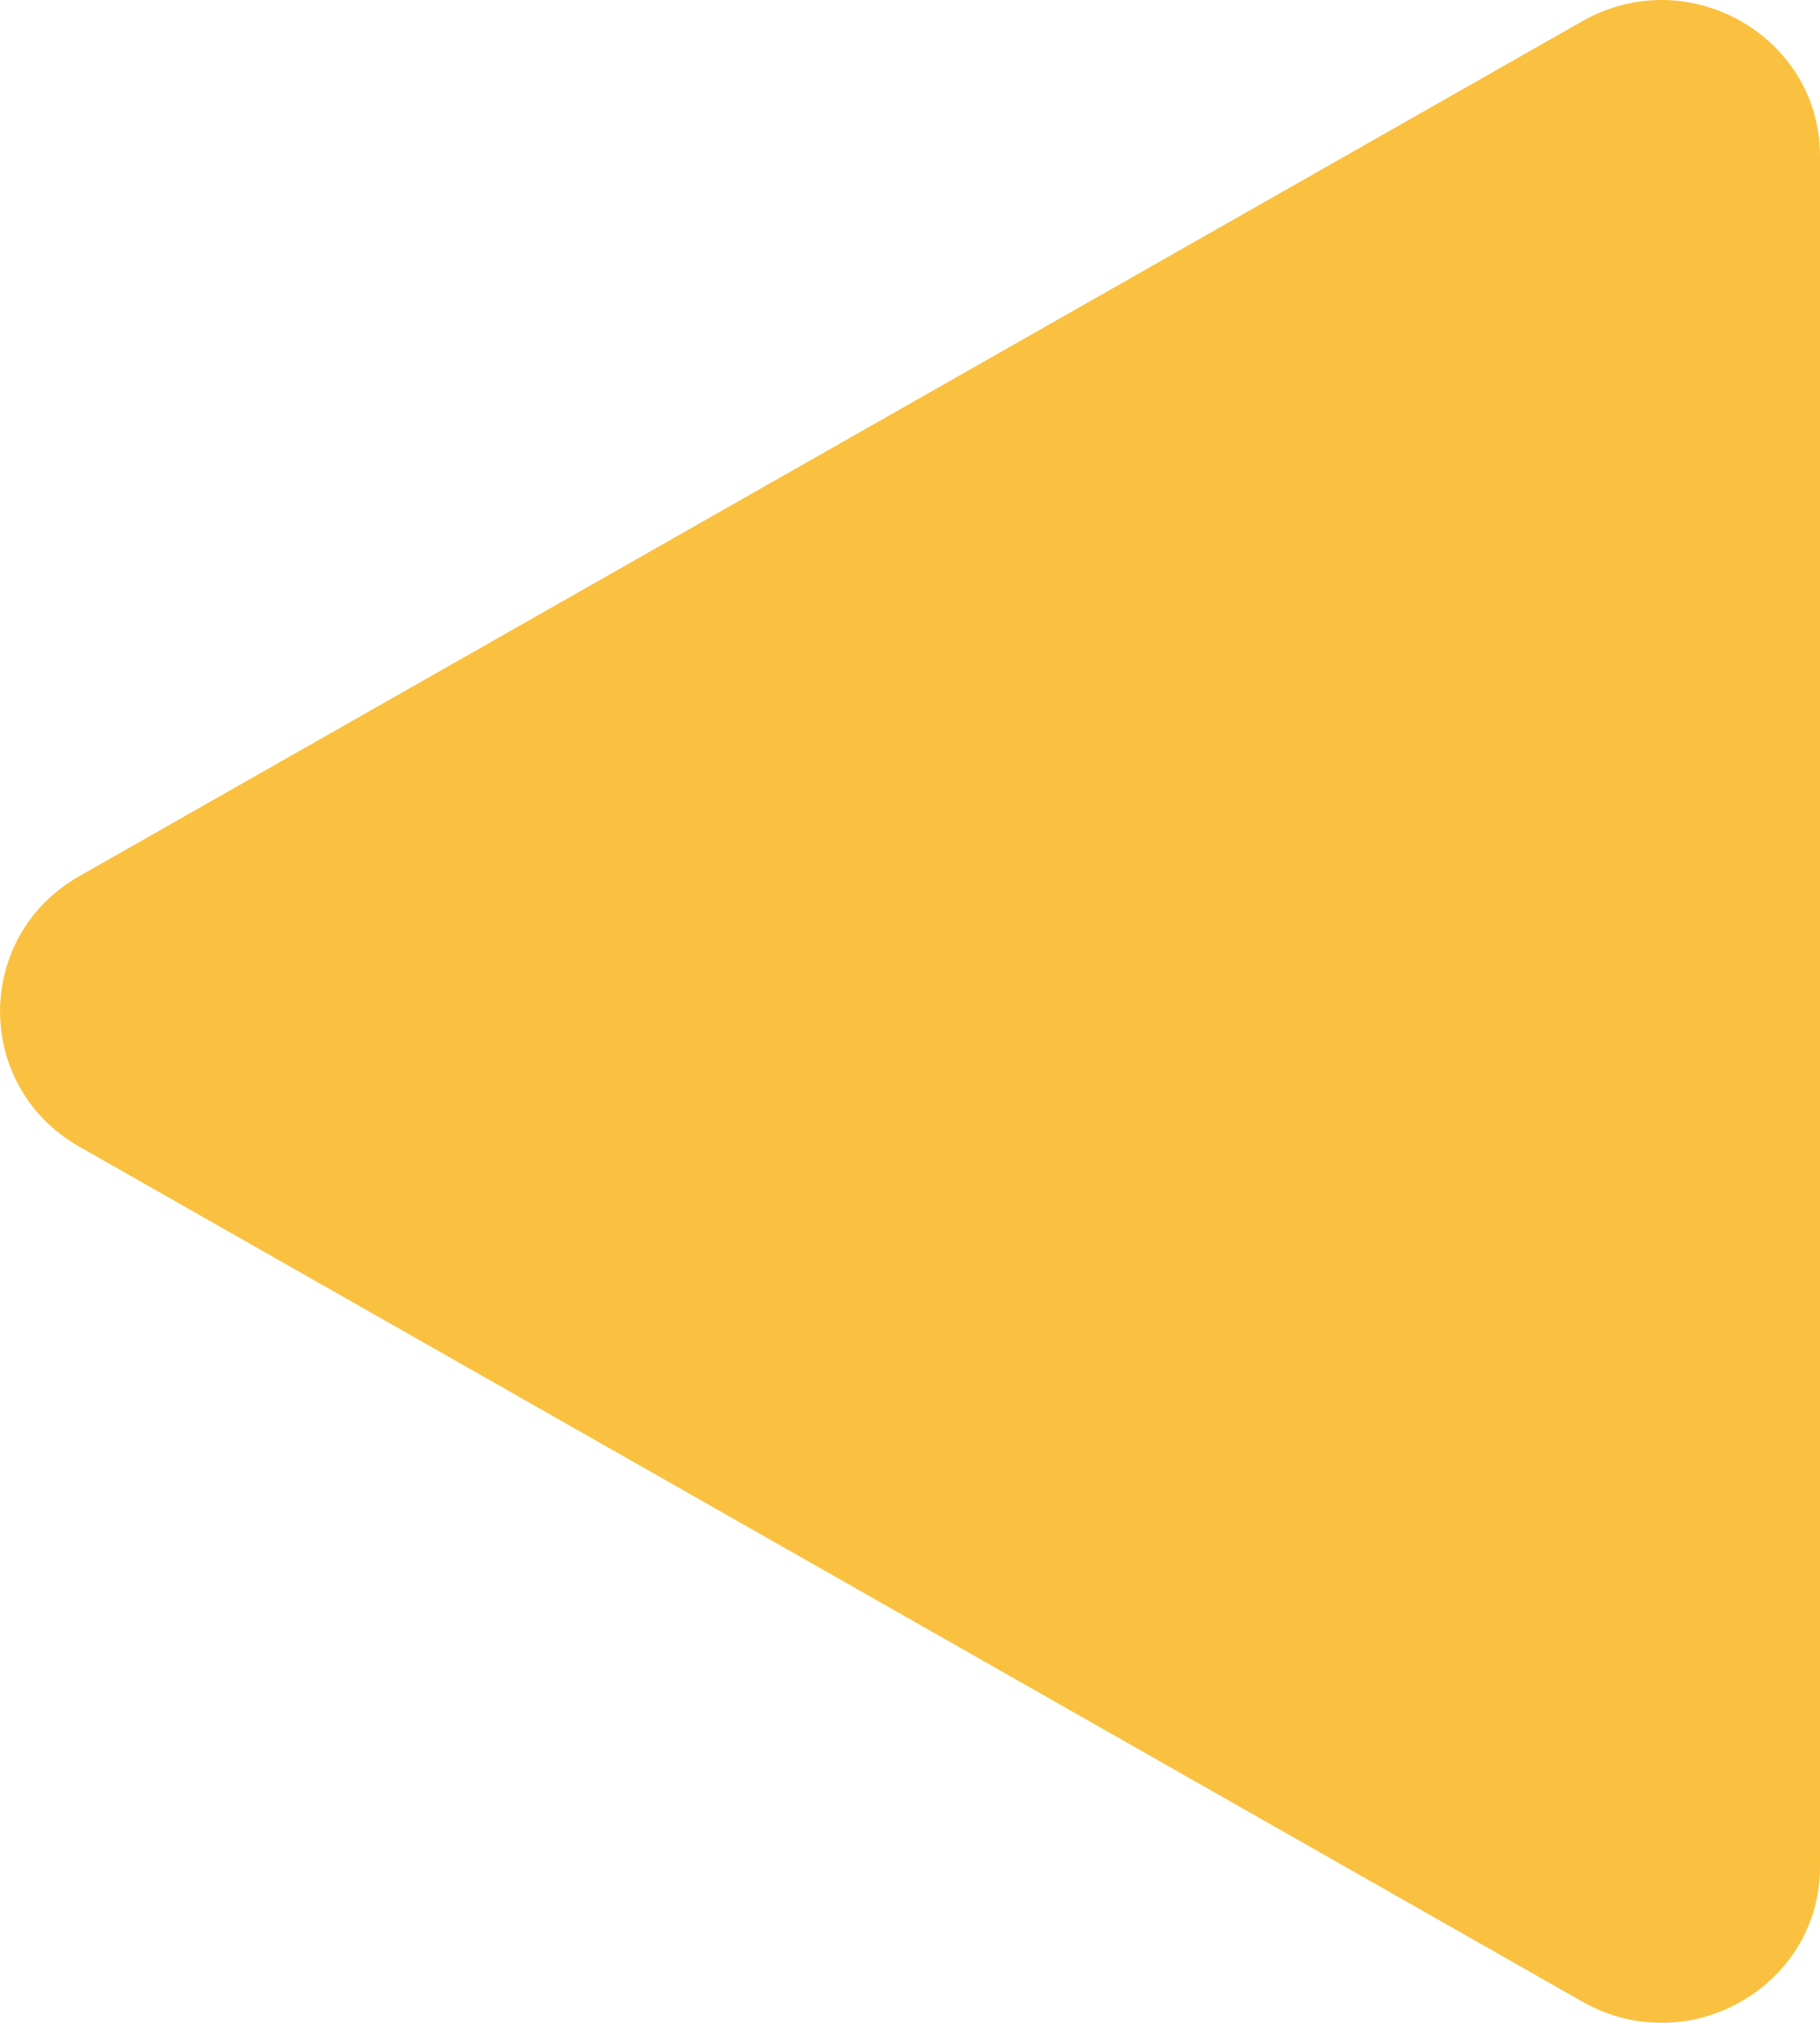 <svg xmlns="http://www.w3.org/2000/svg" width="9" height="10" viewBox="0 0 9 10" fill="none"><path d="M0.391 4.332C-0.13 4.629 -0.13 5.371 0.391 5.668L7.826 9.896C8.348 10.192 9 9.821 9 9.228V0.772C9 0.179 8.348 -0.192 7.826 0.104L0.391 4.332Z" fill="#FAC140"></path></svg>